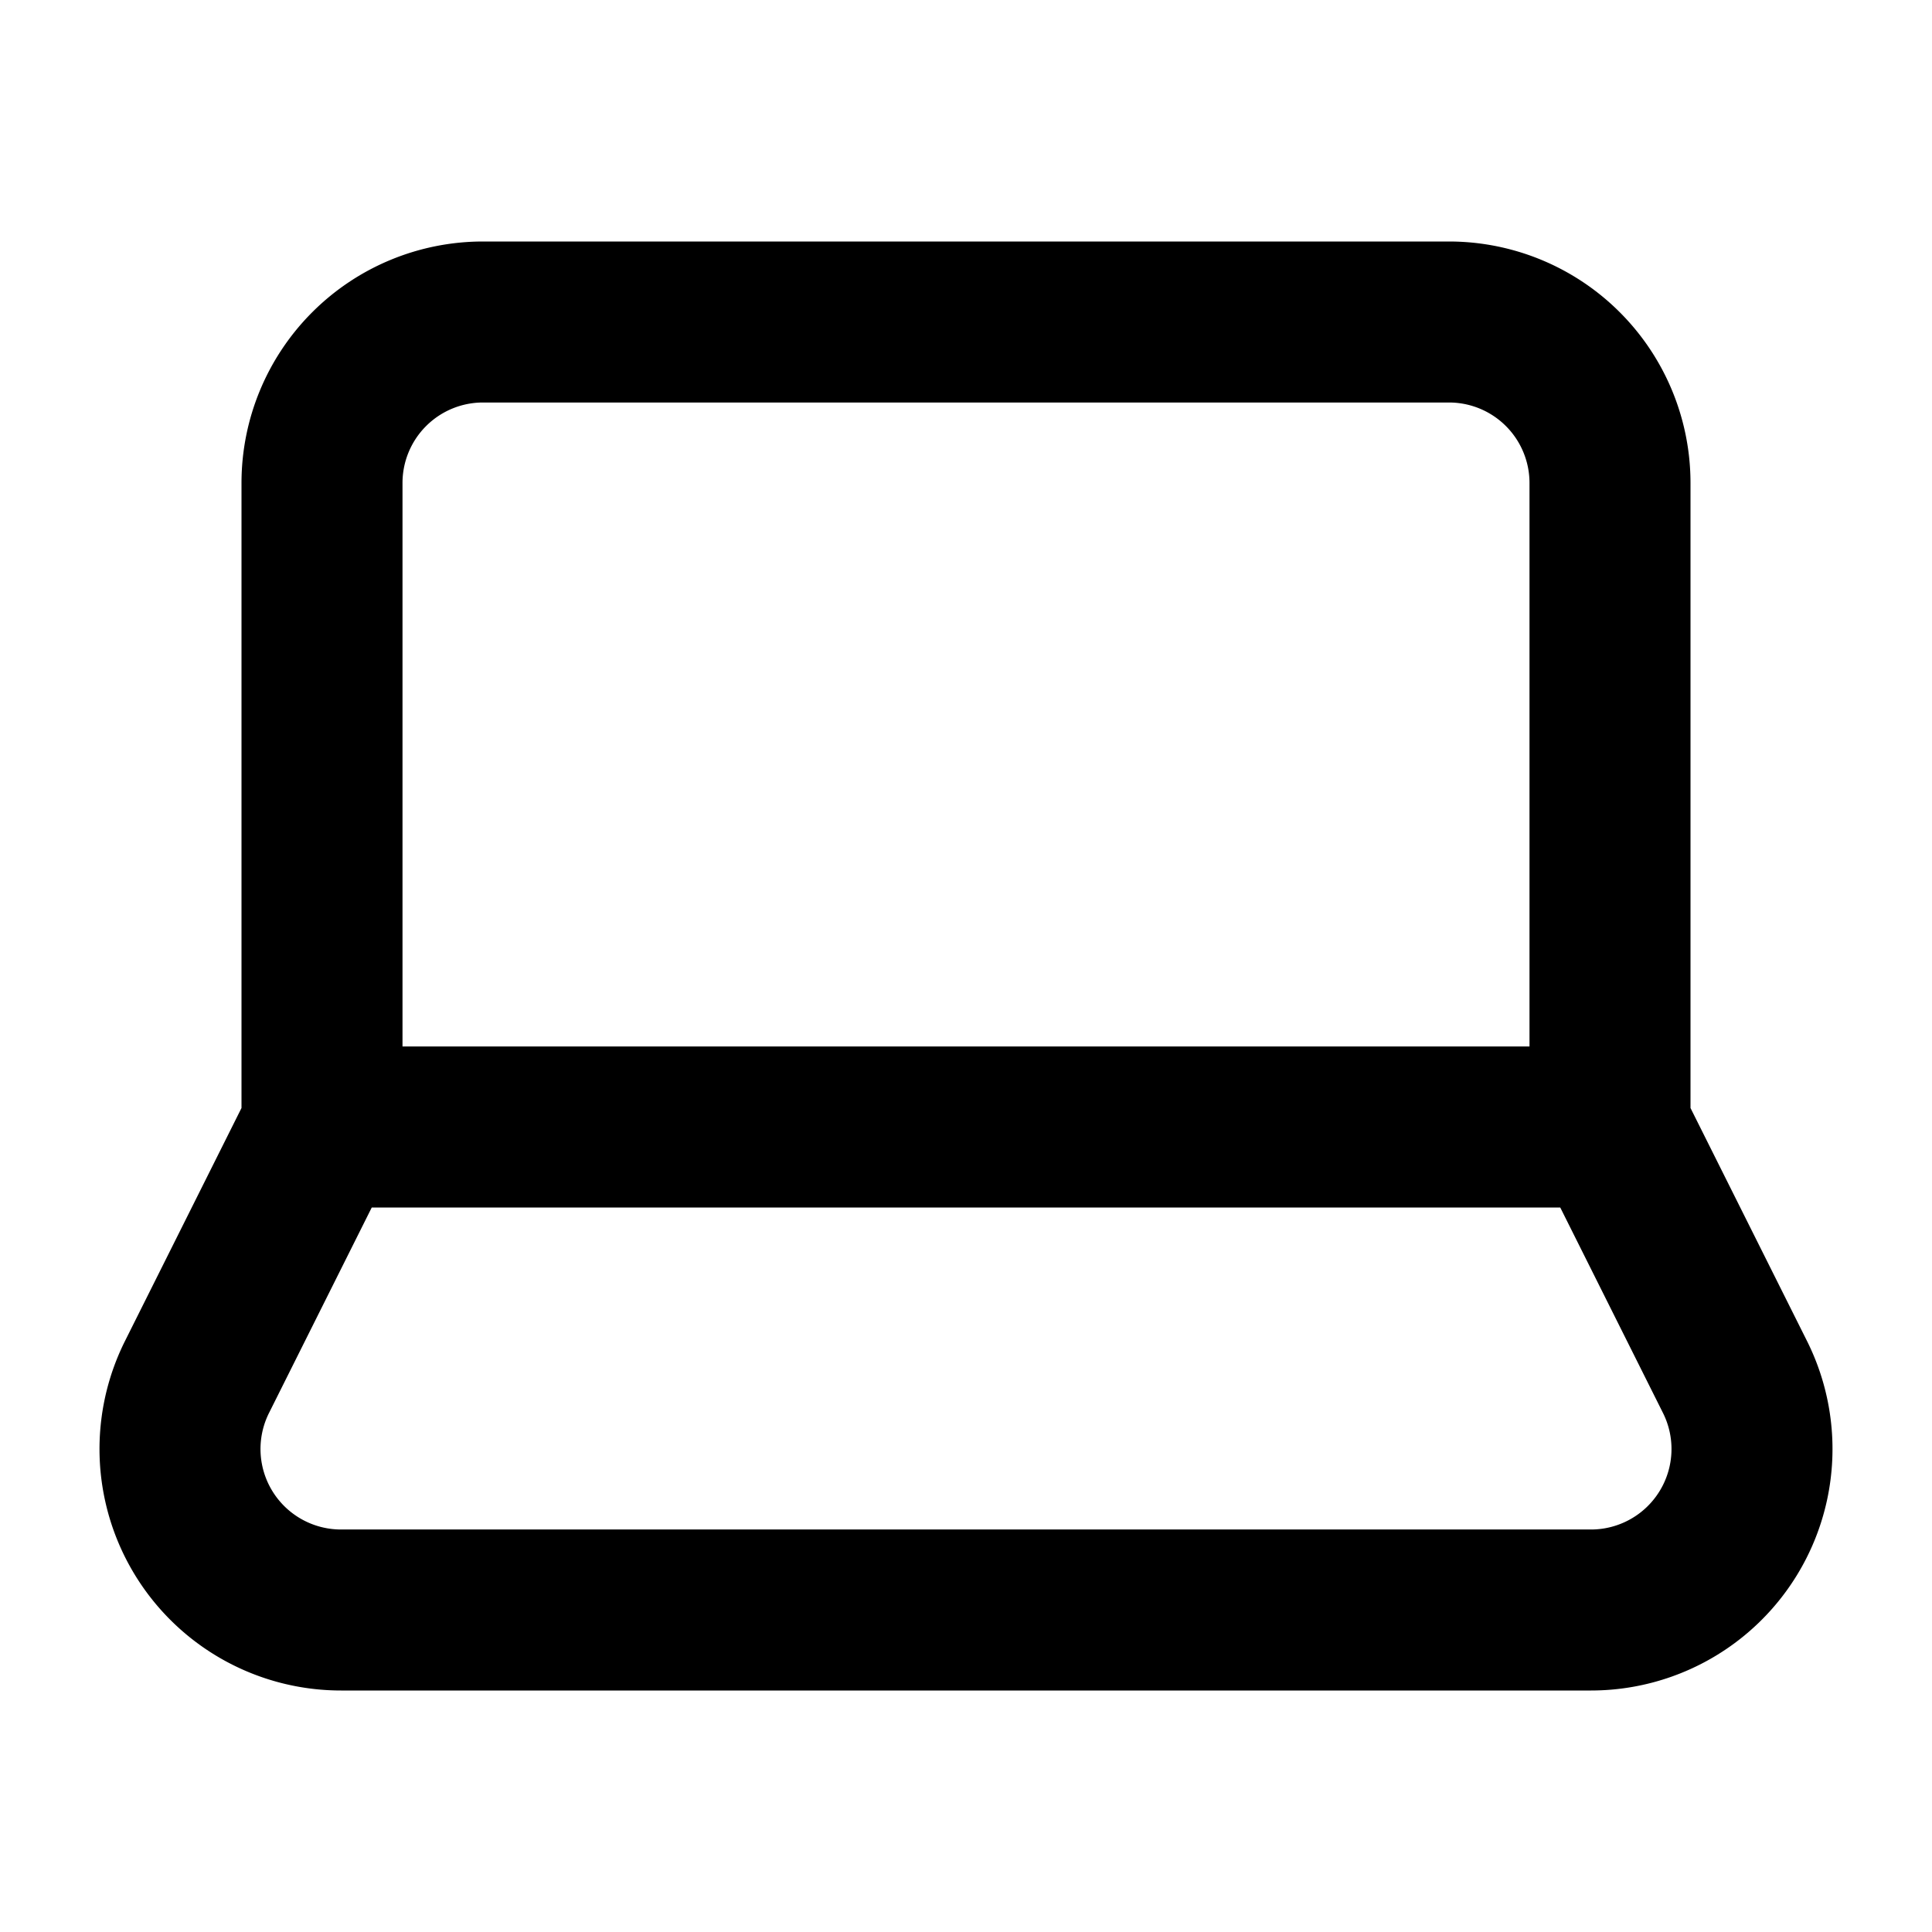 <?xml version="1.0" encoding="utf-8"?><!-- Uploaded to: SVG Repo, www.svgrepo.com, Generator: SVG Repo Mixer Tools -->
<svg width="800px" height="800px" viewBox="0 0 24 24" xmlns="http://www.w3.org/2000/svg" fill="none"><path stroke="#000000" stroke-linecap="round" stroke-linejoin="round" stroke-width="2" d="M4 6a2 2 0 0 1 2-2h12a2 2 0 0 1 2 2v8H4V6zm16 8H4l-1.553 3.106A2 2 0 0 0 4.237 20h15.527a2 2 0 0 0 1.789-2.894L20 14z"/></svg>